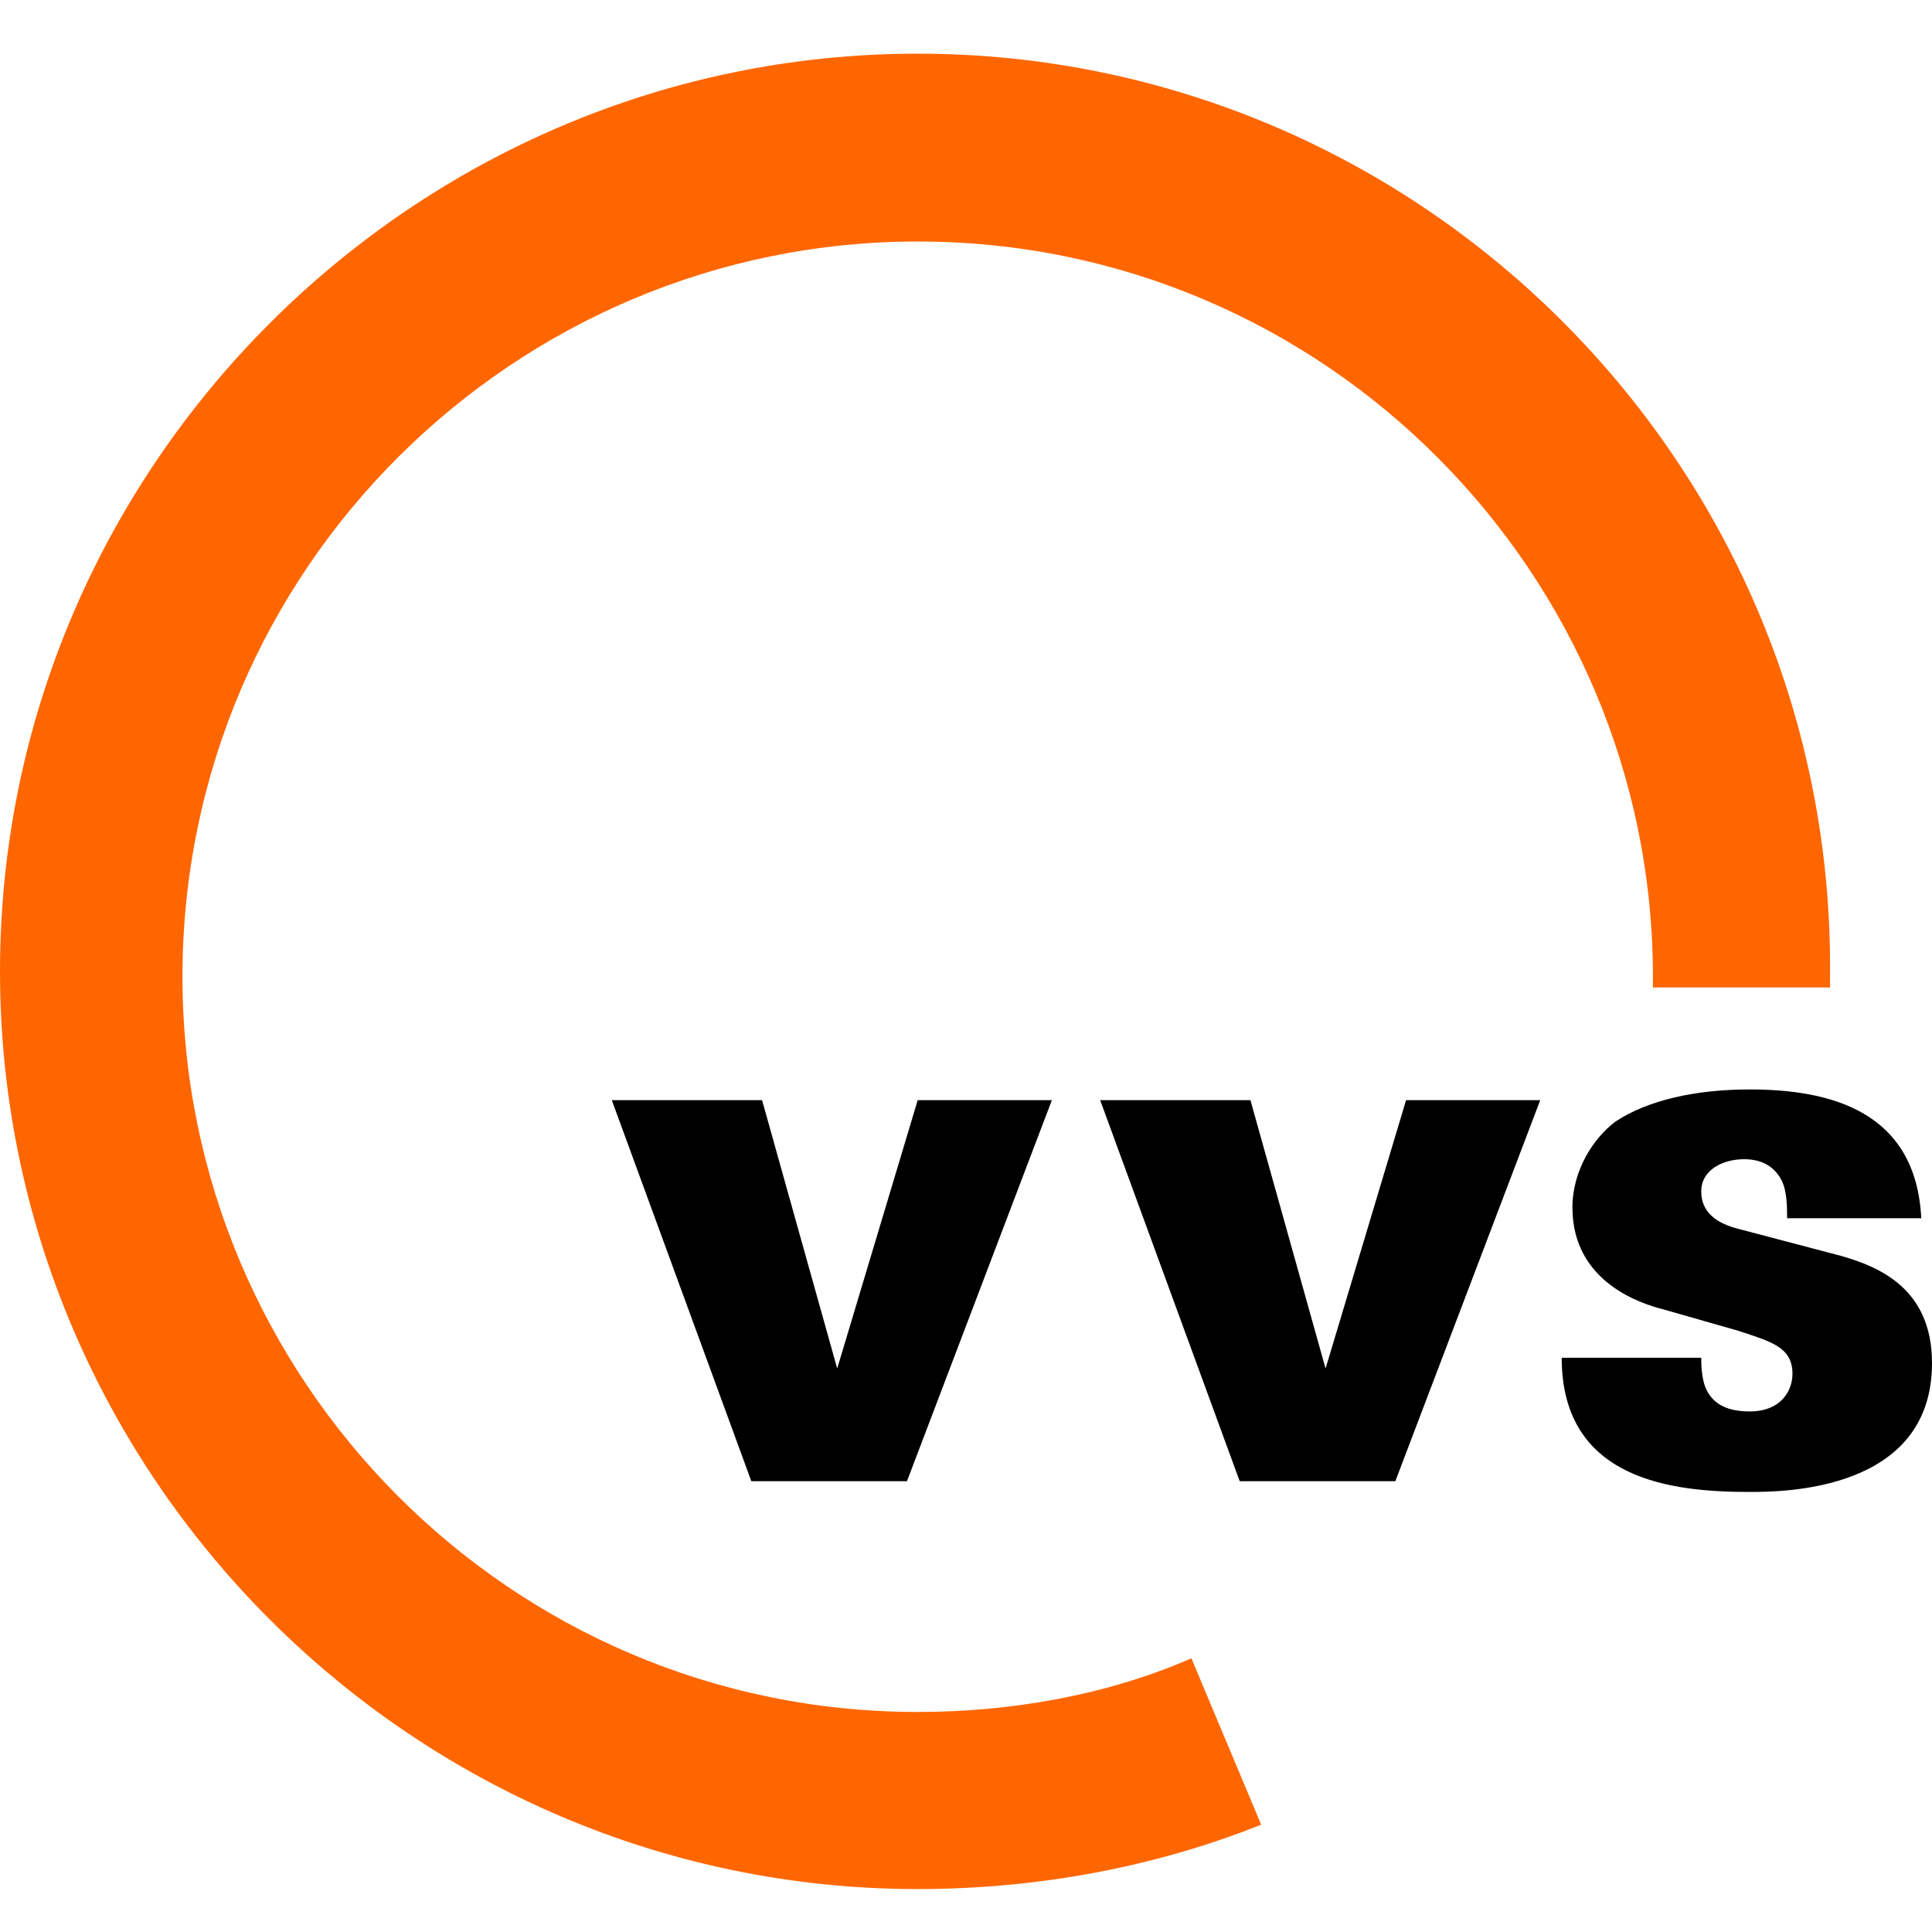 <svg enable-background="new 0 0 36 36" viewBox="0 0 36 36" xmlns="http://www.w3.org/2000/svg"><path d="m0 0h36v36h-36z" fill="none"/><path d="m11.4 20.5h2.8l1.4 5 1.5-5h2.5l-2.7 7.1h-2.9z"/><path d="m20.5 20.5h2.8l1.4 5 1.5-5h2.5l-2.7 7.1h-2.9z"/><path d="m31.7 25.3c0 .1 0 .4.1.6s.3.4.8.4c.6 0 .8-.4.8-.7 0-.5-.4-.6-1-.8l-1.4-.4c-.4-.1-1.7-.5-1.7-1.9 0-.7.4-1.3.8-1.6.6-.4 1.5-.6 2.5-.6 1.5 0 3.1.4 3.2 2.4h-2.5c0-.2 0-.5-.1-.7s-.3-.4-.7-.4-.8.2-.8.6.3.6.7.7l1.9.5c.7.2 1.7.6 1.7 2 0 2.4-2.8 2.4-3.4 2.4-1.4 0-3.5-.2-3.5-2.5z"/><path d="m0 18.1c0 9.4 7.7 17.1 17.1 17.1 2.2 0 4.4-.4 6.4-1.2l-1.3-3.1c-1.6.7-3.4 1-5.1 1-7.6 0-13.7-6.2-13.7-13.7 0-7.6 6.2-13.7 13.7-13.7 7.6 0 13.7 6.2 13.7 13.7v.2h3.3v-.2c.1-9.5-7.6-17.2-17-17.2s-17.1 7.7-17.1 17.1z" fill="#f60"/></svg>